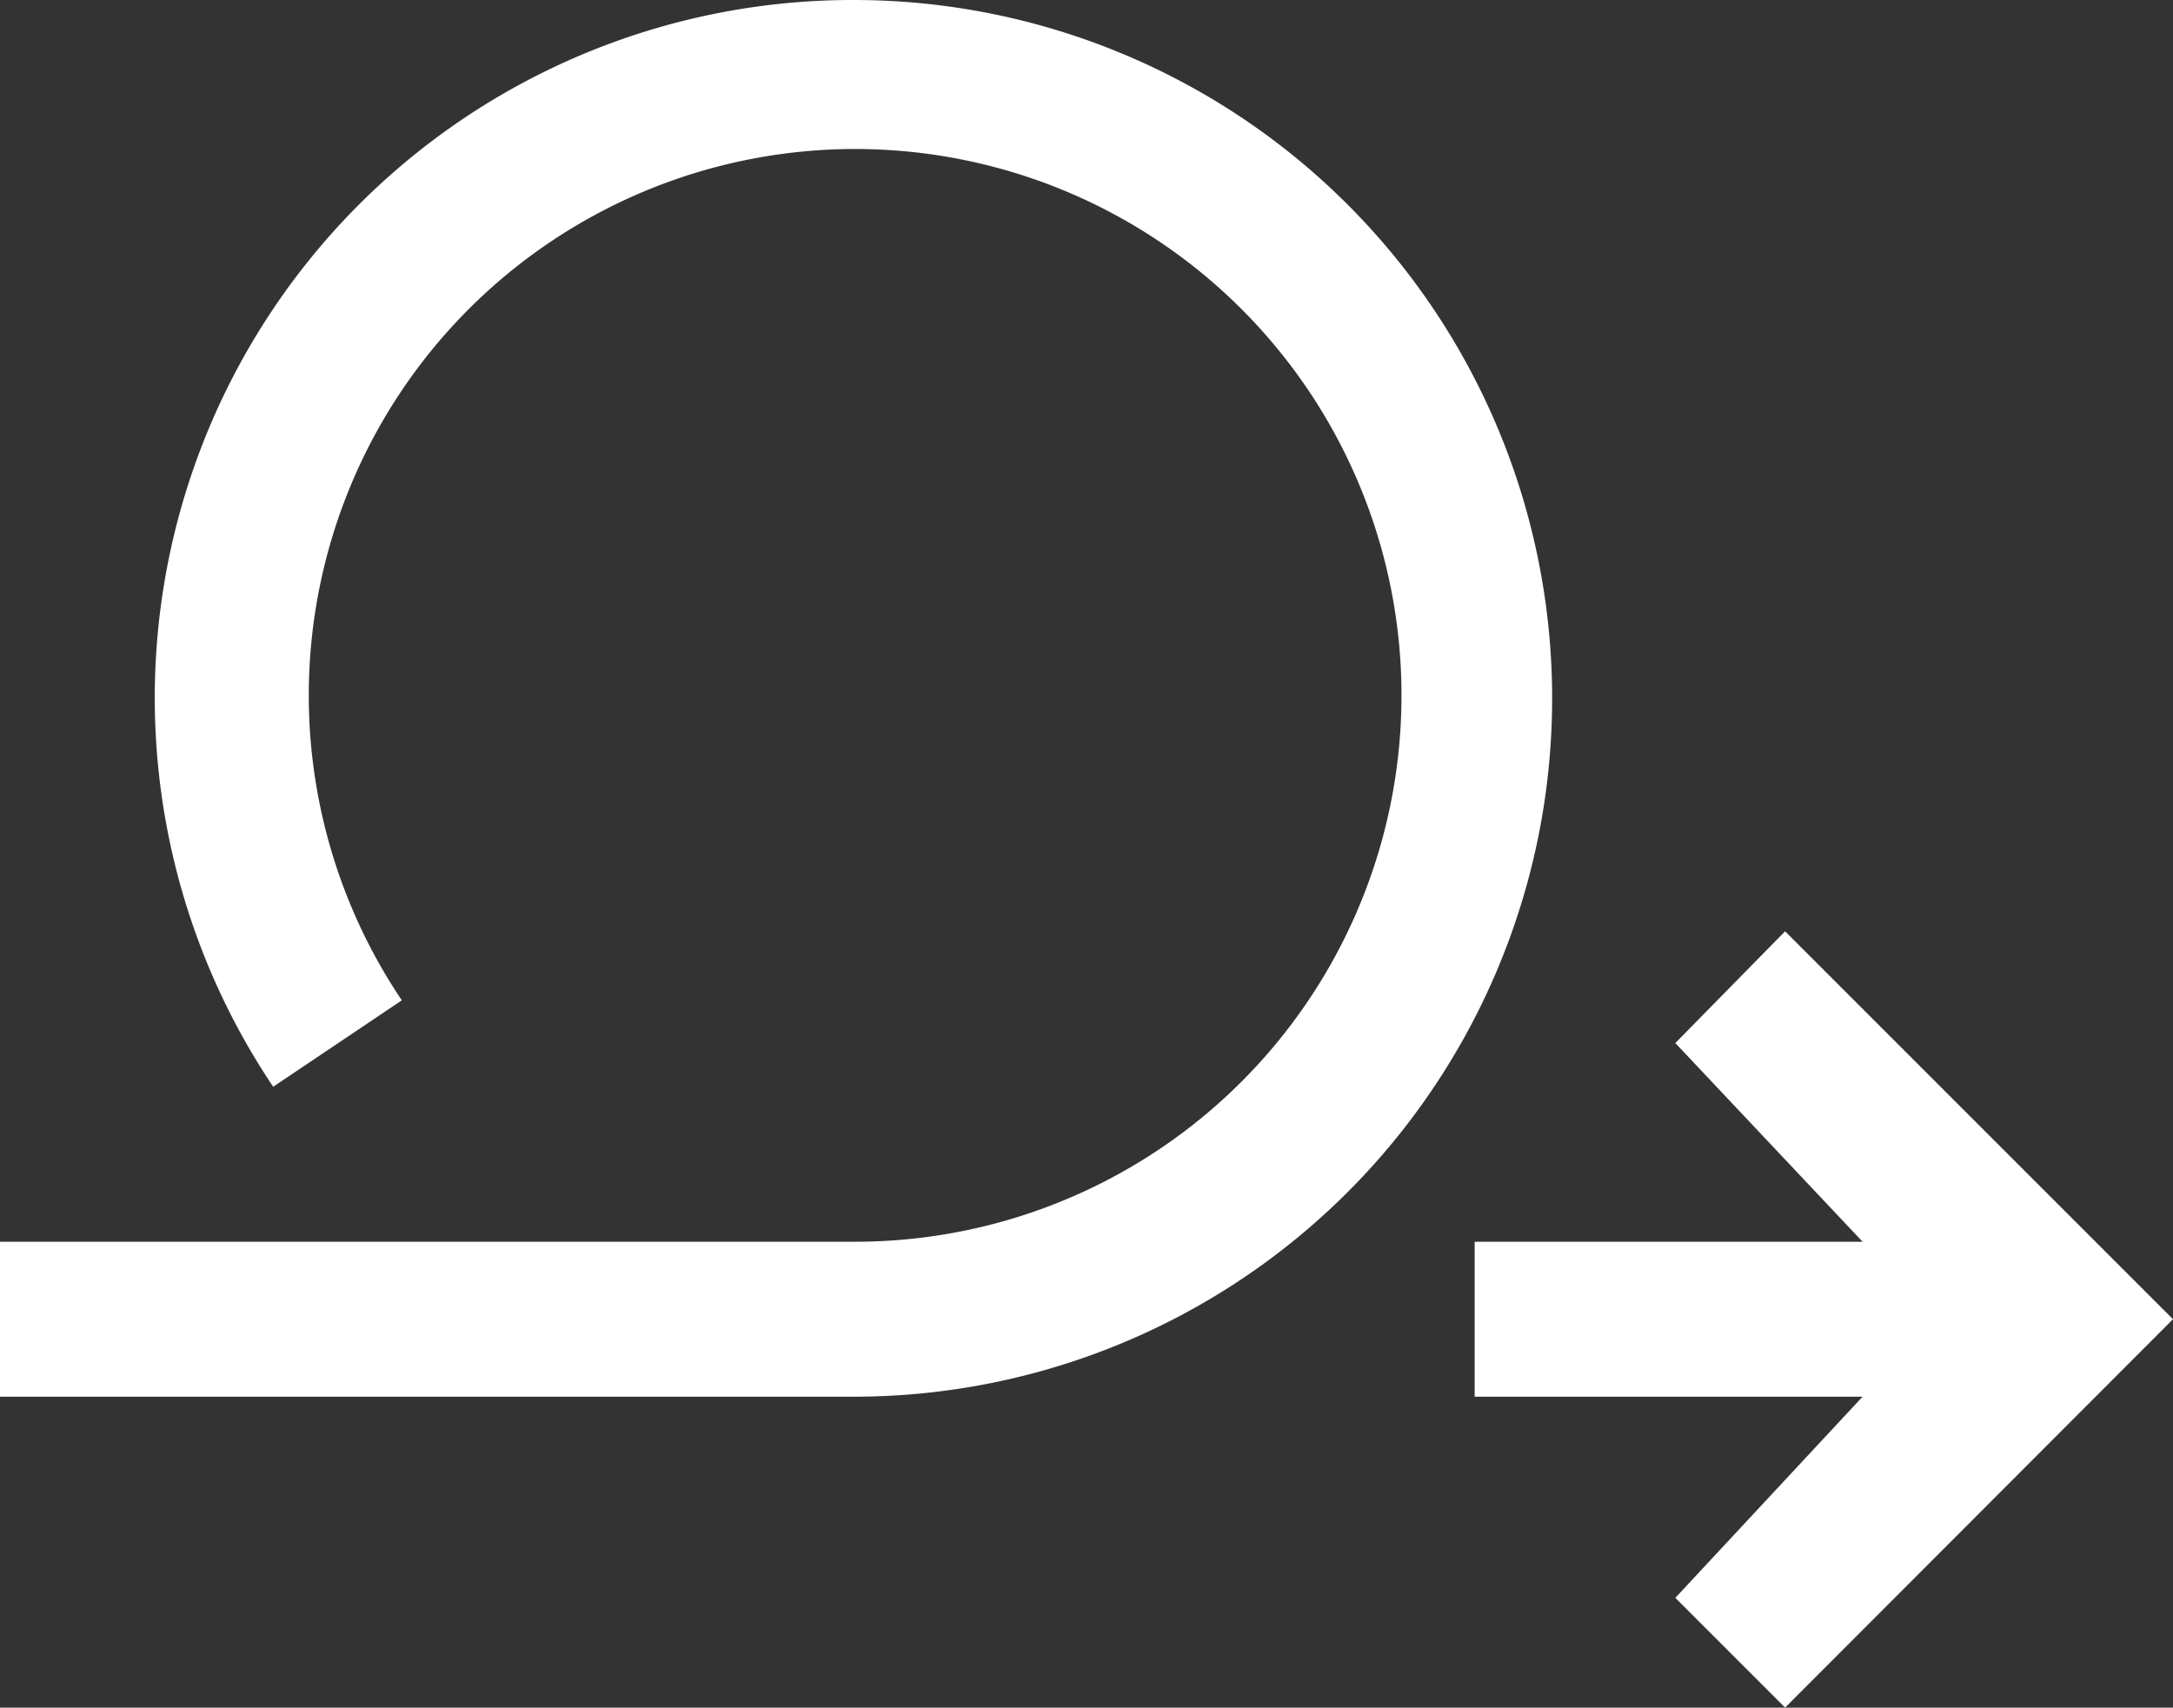<svg xmlns="http://www.w3.org/2000/svg" viewBox="0 0 43.75 34.38"><rect x="0" y="0" width="43.75" height="34.38" fill="#333333" stroke="none"/><defs><style>.cls-1{fill:#fff;}</style></defs><g id="Calque_2" data-name="Calque 2"><g id="Calque_1-2" data-name="Calque 1"><path class="cls-1" d="M33.73,21,37.5,25H29.69v3.12H37.5l-3.77,4.05,2.21,2.21,7.81-7.82-7.81-7.81Z"></path><path class="cls-1" d="M17.19,0A14.05,14.05,0,0,0,5.5,21.88l2.59-1.74A11,11,0,1,1,17.19,25H0v3.12H17.19A14.06,14.06,0,0,0,17.19,0Z"></path></g></g></svg>